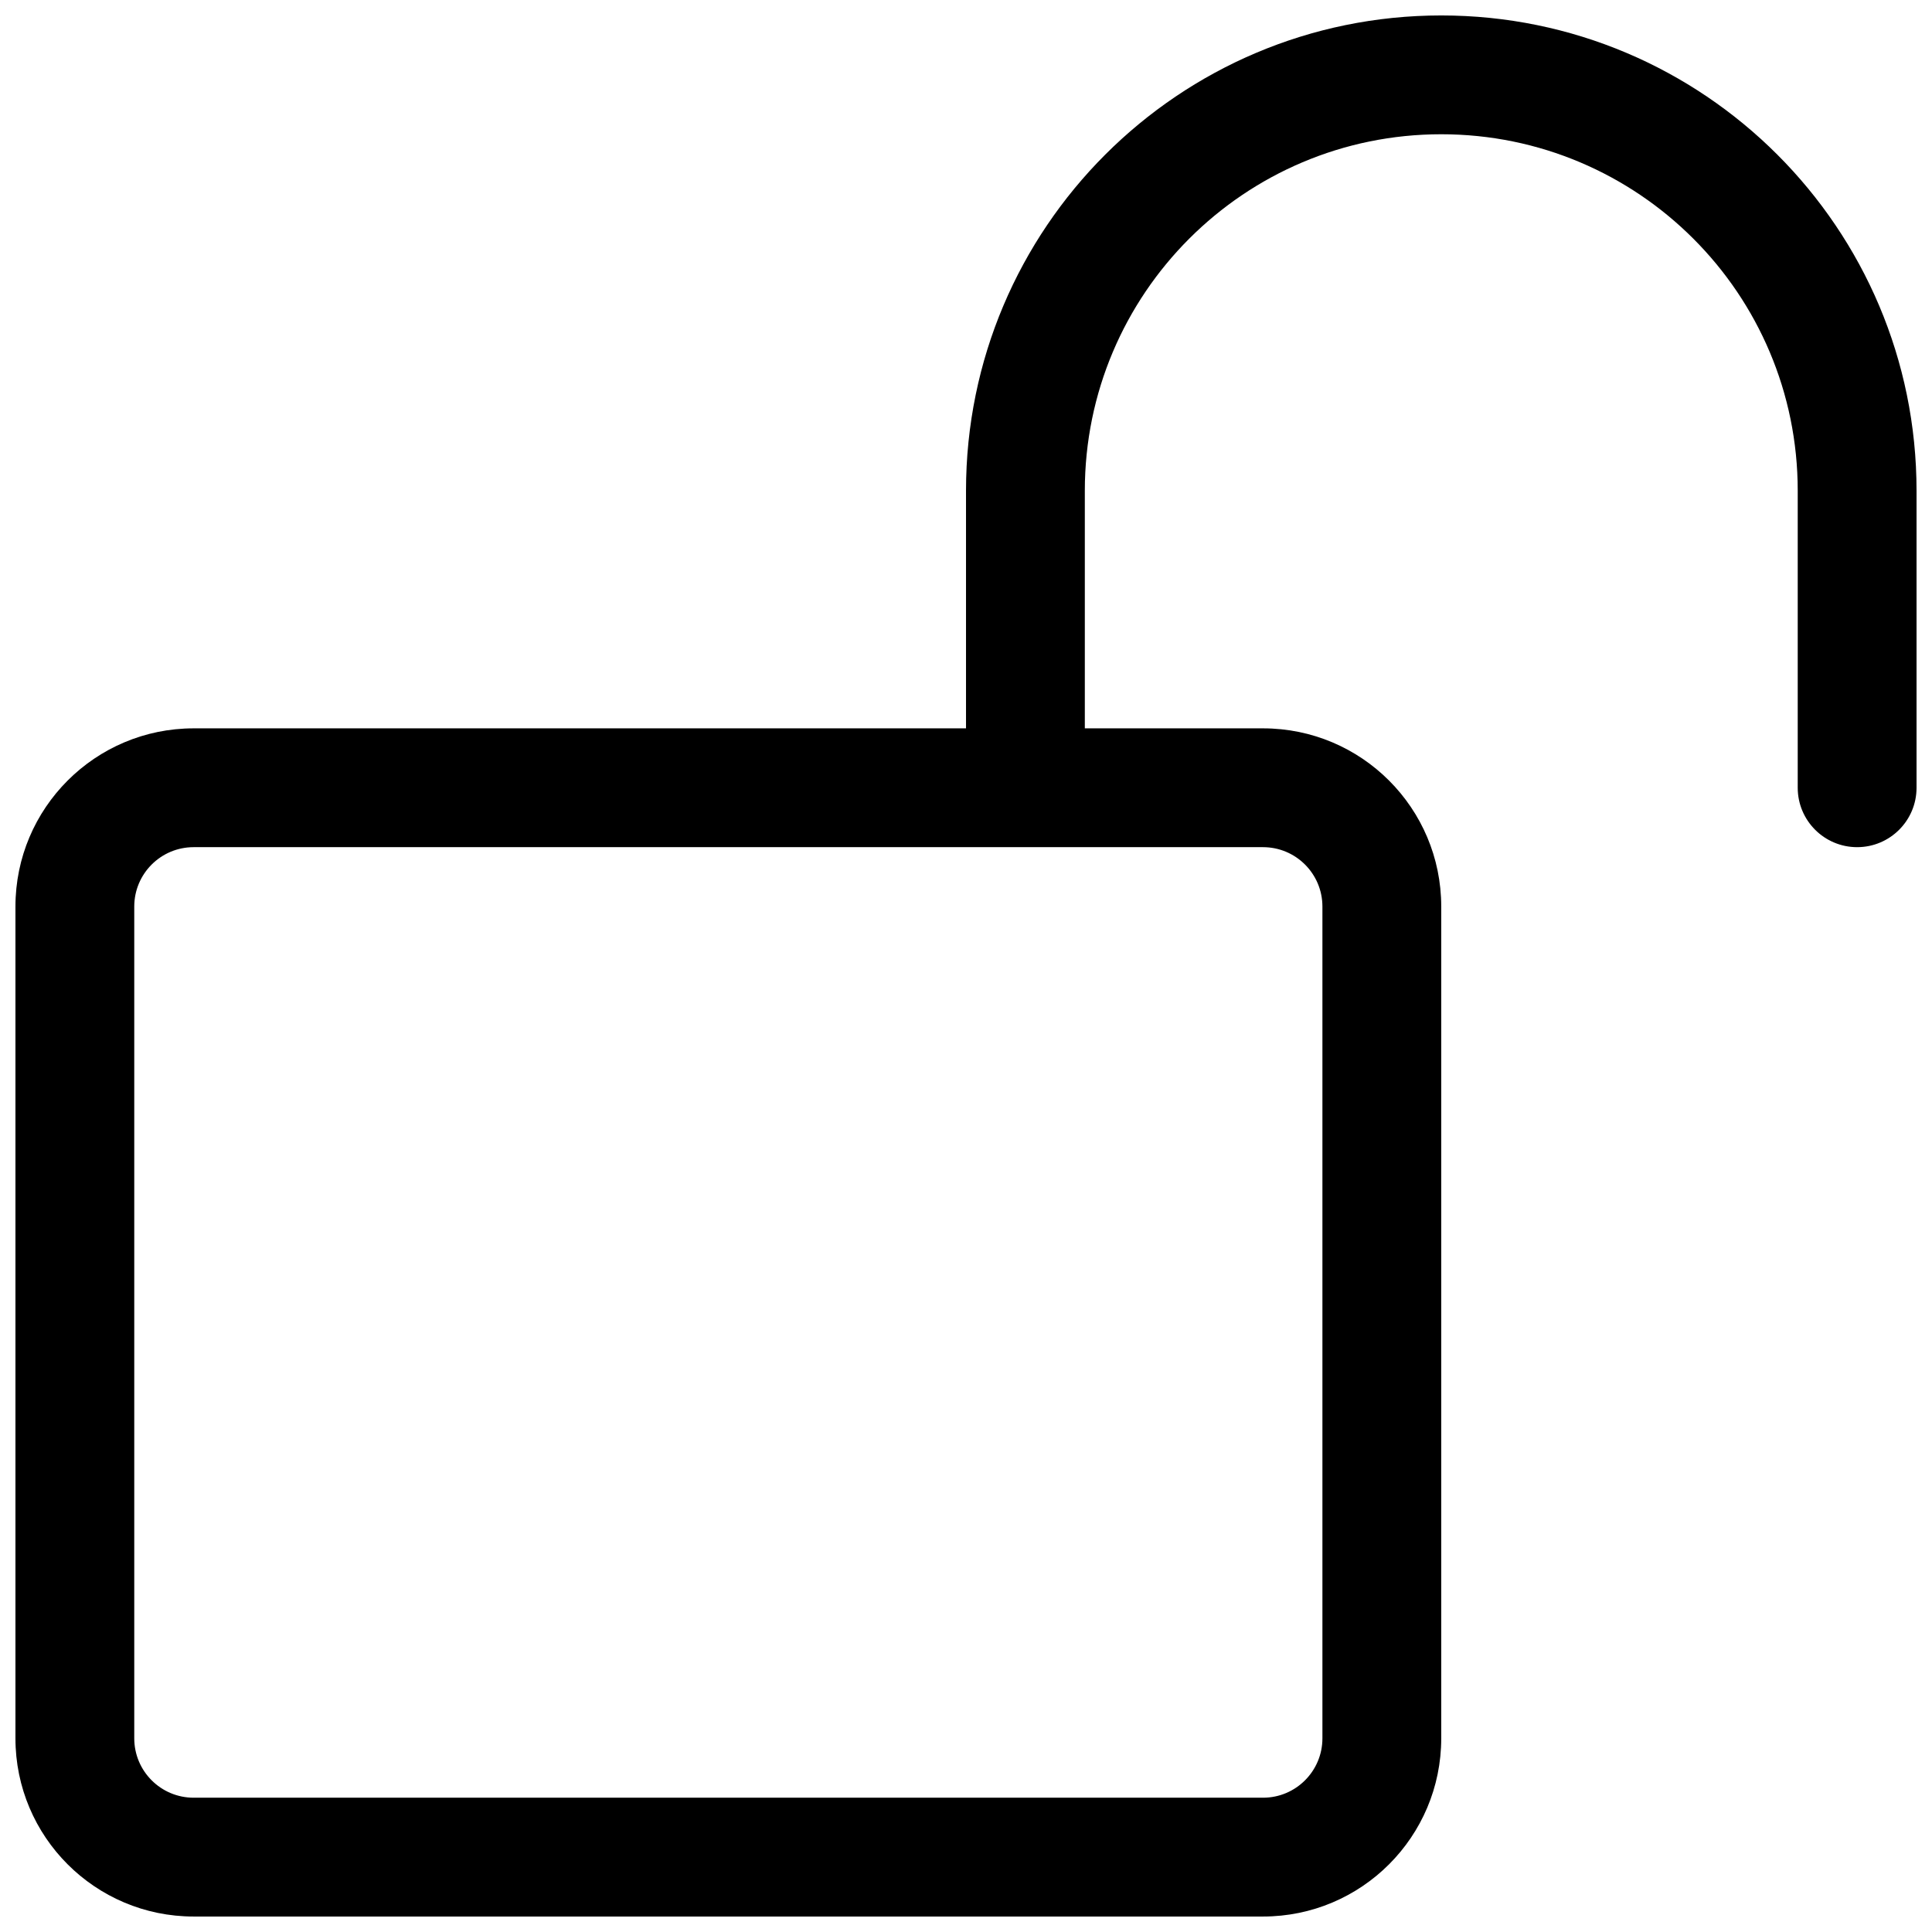 <?xml version="1.0" encoding="UTF-8"?>
<!-- Uploaded to: SVG Repo, www.svgrepo.com, Generator: SVG Repo Mixer Tools -->
<svg width="800px" height="800px" version="1.1" viewBox="144 144 512 512" xmlns="http://www.w3.org/2000/svg">
 <defs>
  <clipPath id="a">
   <path d="m148.09 148.09h503.81v503.81h-503.81z"/>
  </clipPath>
 </defs>
 <g clip-path="url(#a)">
  <path d="m431.49 337.02v-62.977c0-52.172 42.293-94.465 94.461-94.465 52.172 0 94.465 42.293 94.465 94.465v78.719c0 8.695 7.051 15.746 15.746 15.746 8.695 0 15.742-7.051 15.742-15.746v-78.719c0-69.562-56.391-125.95-125.95-125.95-69.559 0-125.95 56.391-125.95 125.95v62.977h-204.68c-26.082 0-47.23 21.145-47.23 47.23v220.42c0 26.086 21.145 47.23 47.23 47.23h283.39c26.086 0 47.23-21.145 47.23-47.23v-220.42c0-26.086-21.145-47.23-47.23-47.23zm-251.91 47.23c0-8.695 7.047-15.742 15.742-15.742h283.39c8.695 0 15.742 7.047 15.742 15.742v220.42c0 8.695-7.047 15.742-15.742 15.742h-283.39c-8.695 0-15.742-7.047-15.742-15.742z" fill-rule="evenodd"/>
 </g>
</svg>